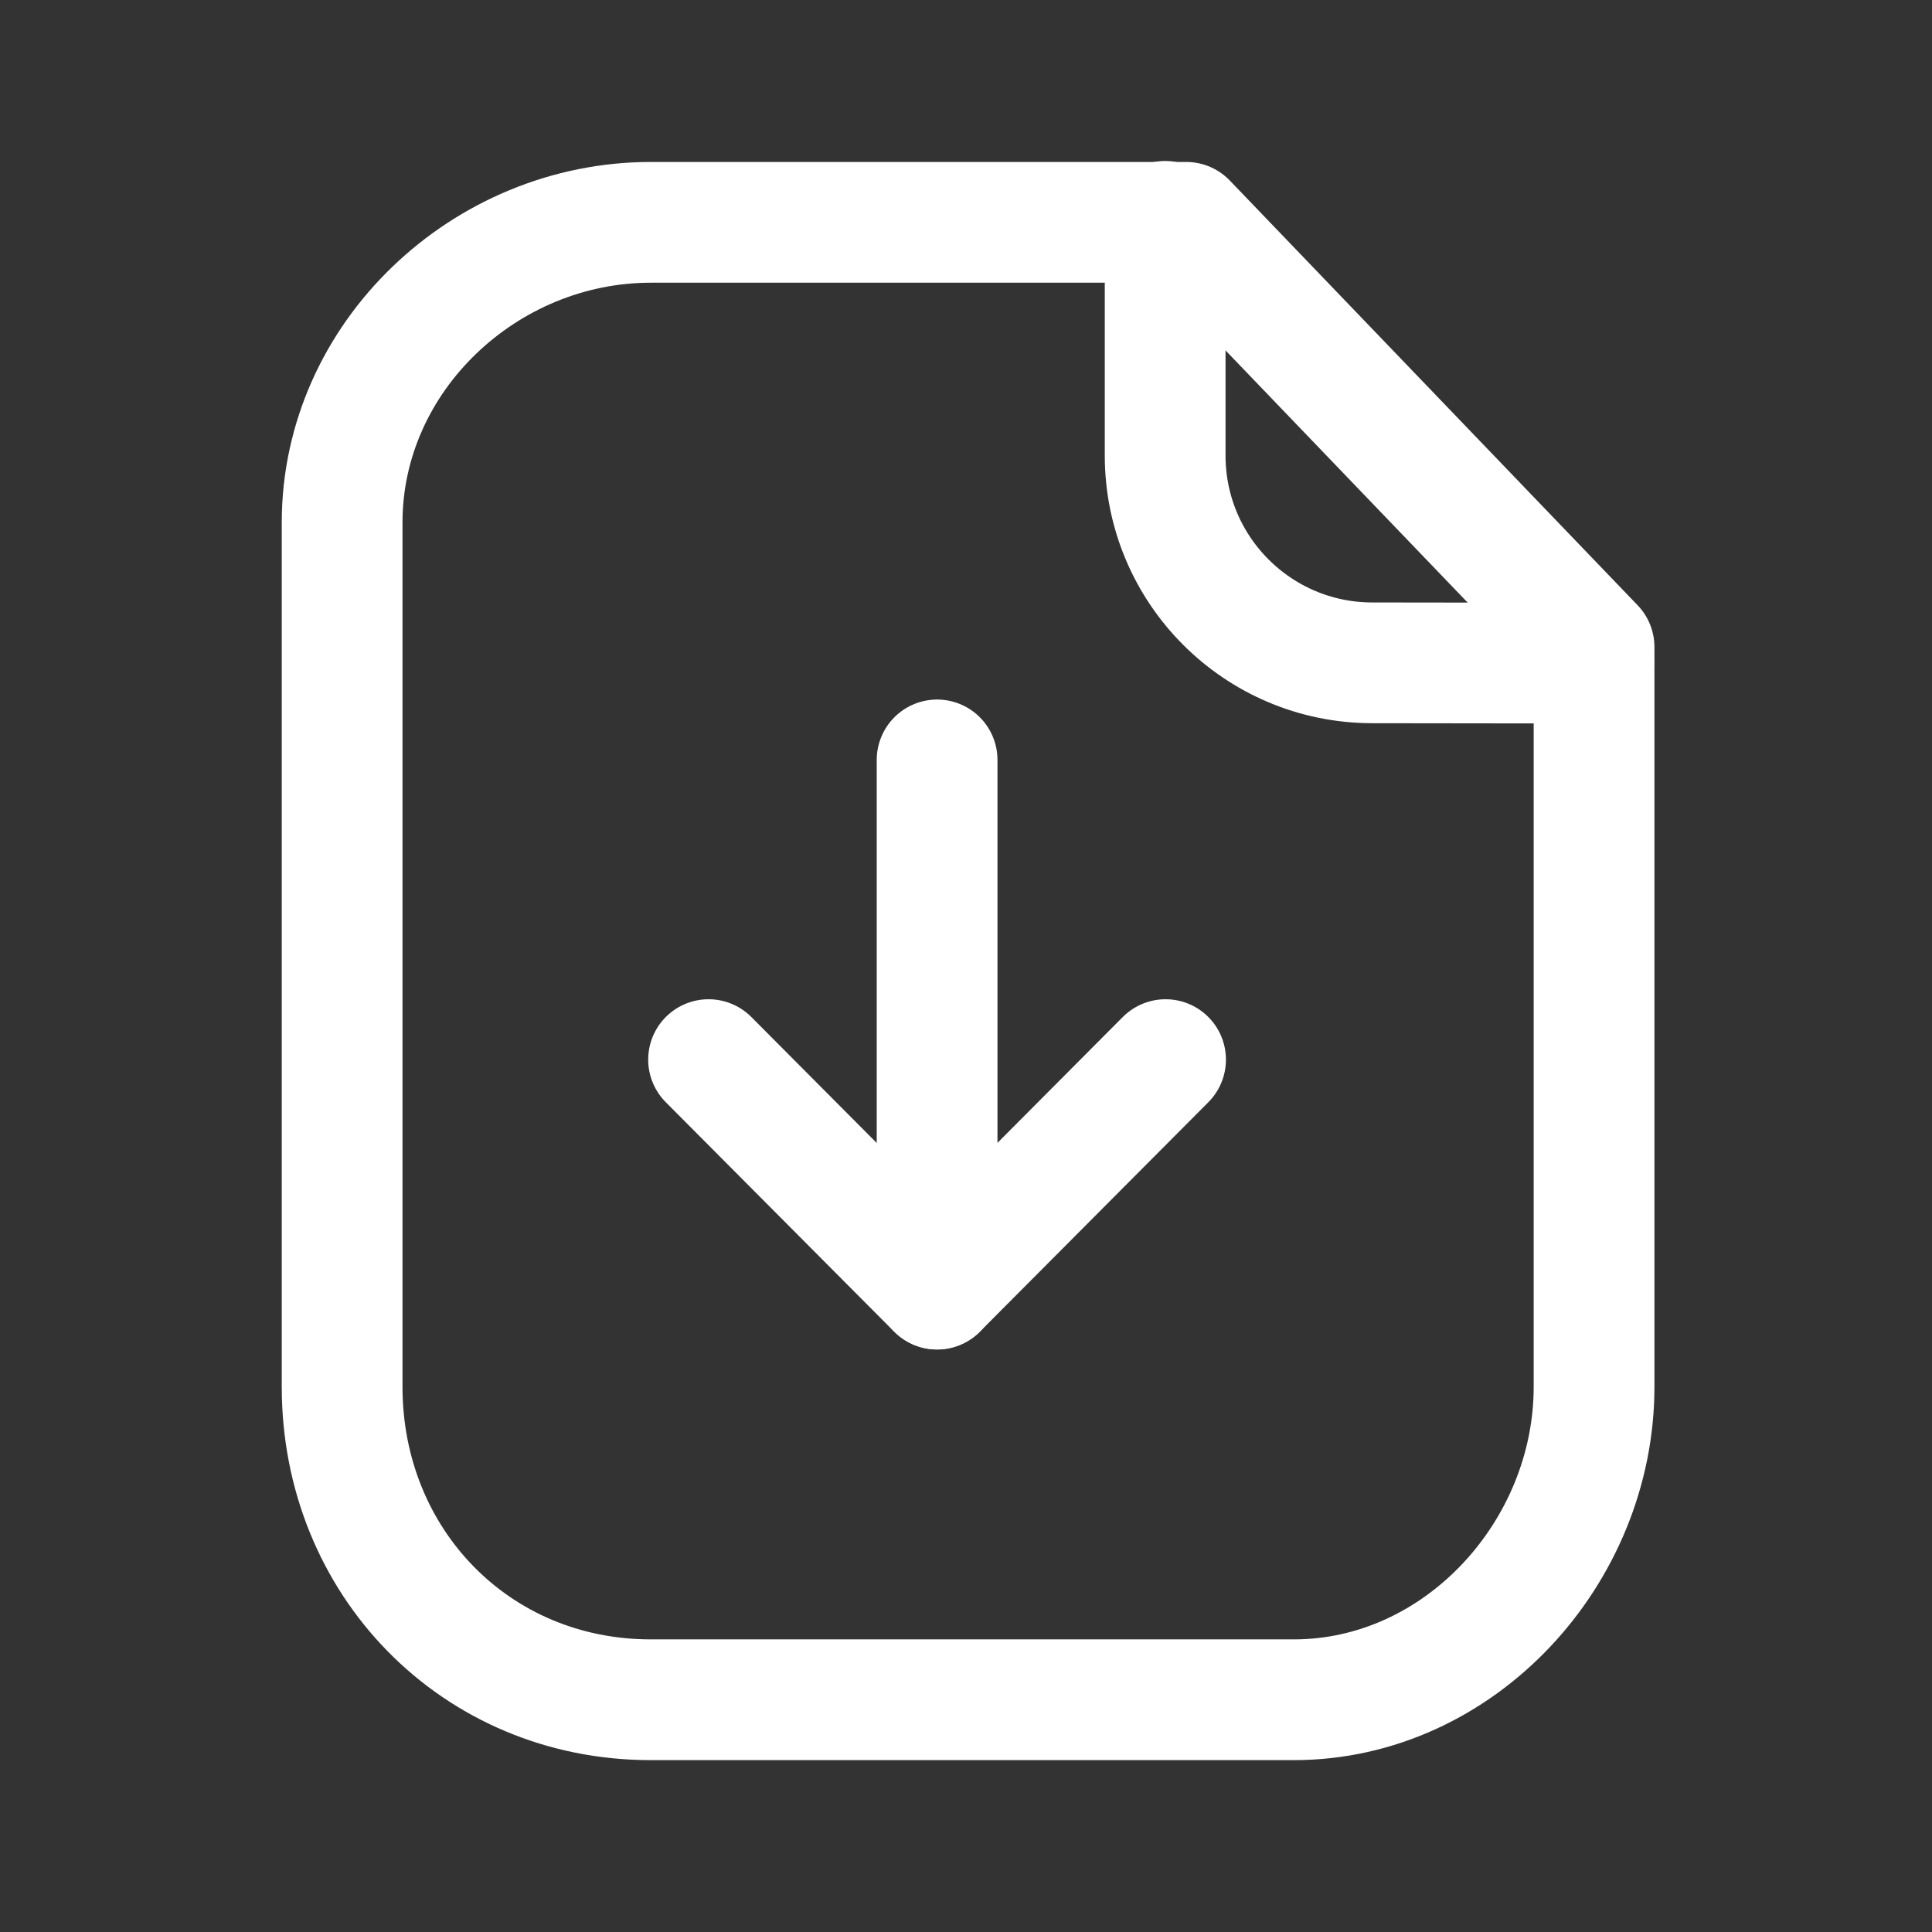 <svg width="24" height="24" viewBox="0 0 24 24" fill="none" xmlns="http://www.w3.org/2000/svg">
<rect x="0" y="0" width="24" height="24" fill="#333333" stroke="none"/>
<path fill-rule="evenodd" clip-rule="evenodd" d="M14.736 2.762H8.084C6.025 2.762 4.25 4.431 4.25 6.491V17.228C4.25 19.404 5.908 21.115 8.084 21.115H16.072C18.132 21.115 19.802 19.288 19.802 17.228V8.038L14.736 2.762Z" stroke="white" stroke-width="1.5" stroke-linecap="round" stroke-linejoin="round"/>
<path d="M14.474 2.75V5.659C14.474 7.079 15.623 8.231 17.043 8.234C18.359 8.237 19.706 8.238 19.797 8.232" stroke="white" stroke-width="1.5" stroke-linecap="round" stroke-linejoin="round"/>
<path d="M11.641 16.013V9.44" stroke="white" stroke-width="1.5" stroke-linecap="round" stroke-linejoin="round"/>
<path d="M8.802 13.163L11.64 16.014L14.479 13.163" stroke="white" stroke-width="1.5" stroke-linecap="round" stroke-linejoin="round"/>
</svg>
